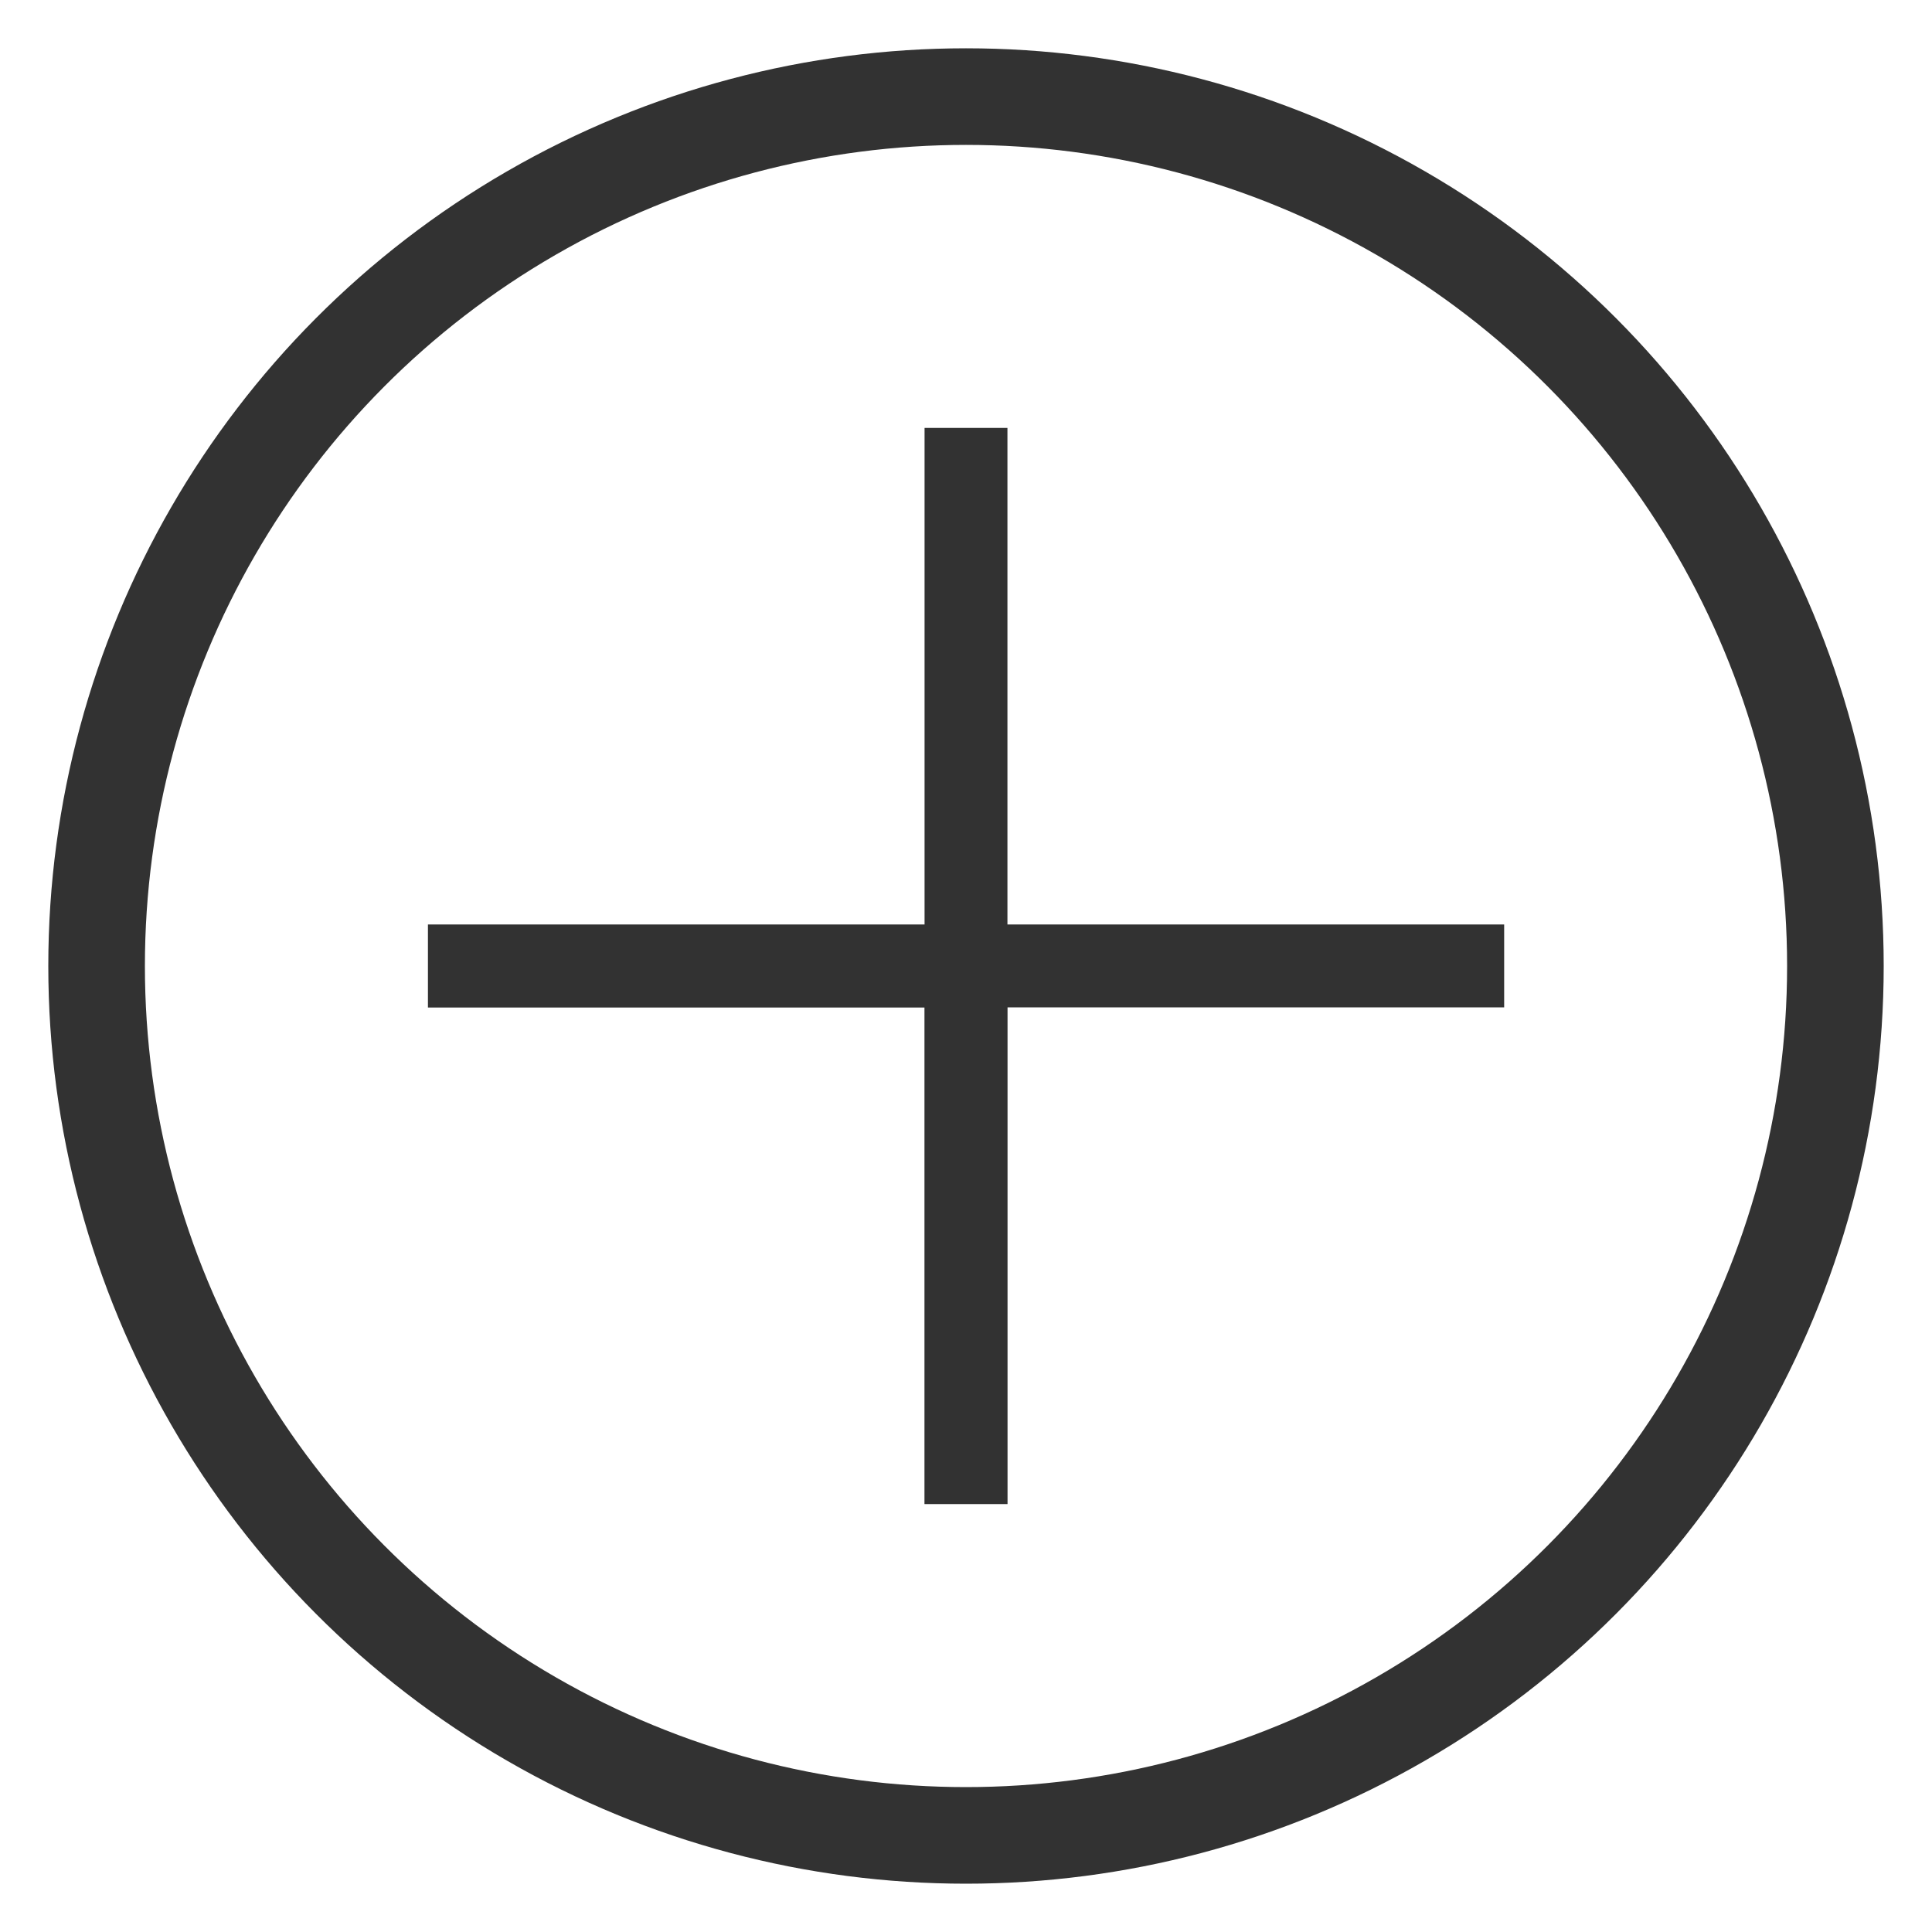 <svg width="20" height="20" viewBox="0 0 20 20" xmlns="http://www.w3.org/2000/svg"><title>439E9C08-FF70-4028-BB90-1C8320A56A77</title><g transform="translate(1 1)" fill="none" fill-rule="evenodd"><path d="M8.571 8.571V3.43h.858v5.14h5.142v.858H9.43v5.142h-.86V9.43H3.43v-.86h5.14z" fill="#323232"/><circle stroke="#323232" cx="9" cy="9" r="9"/></g></svg>